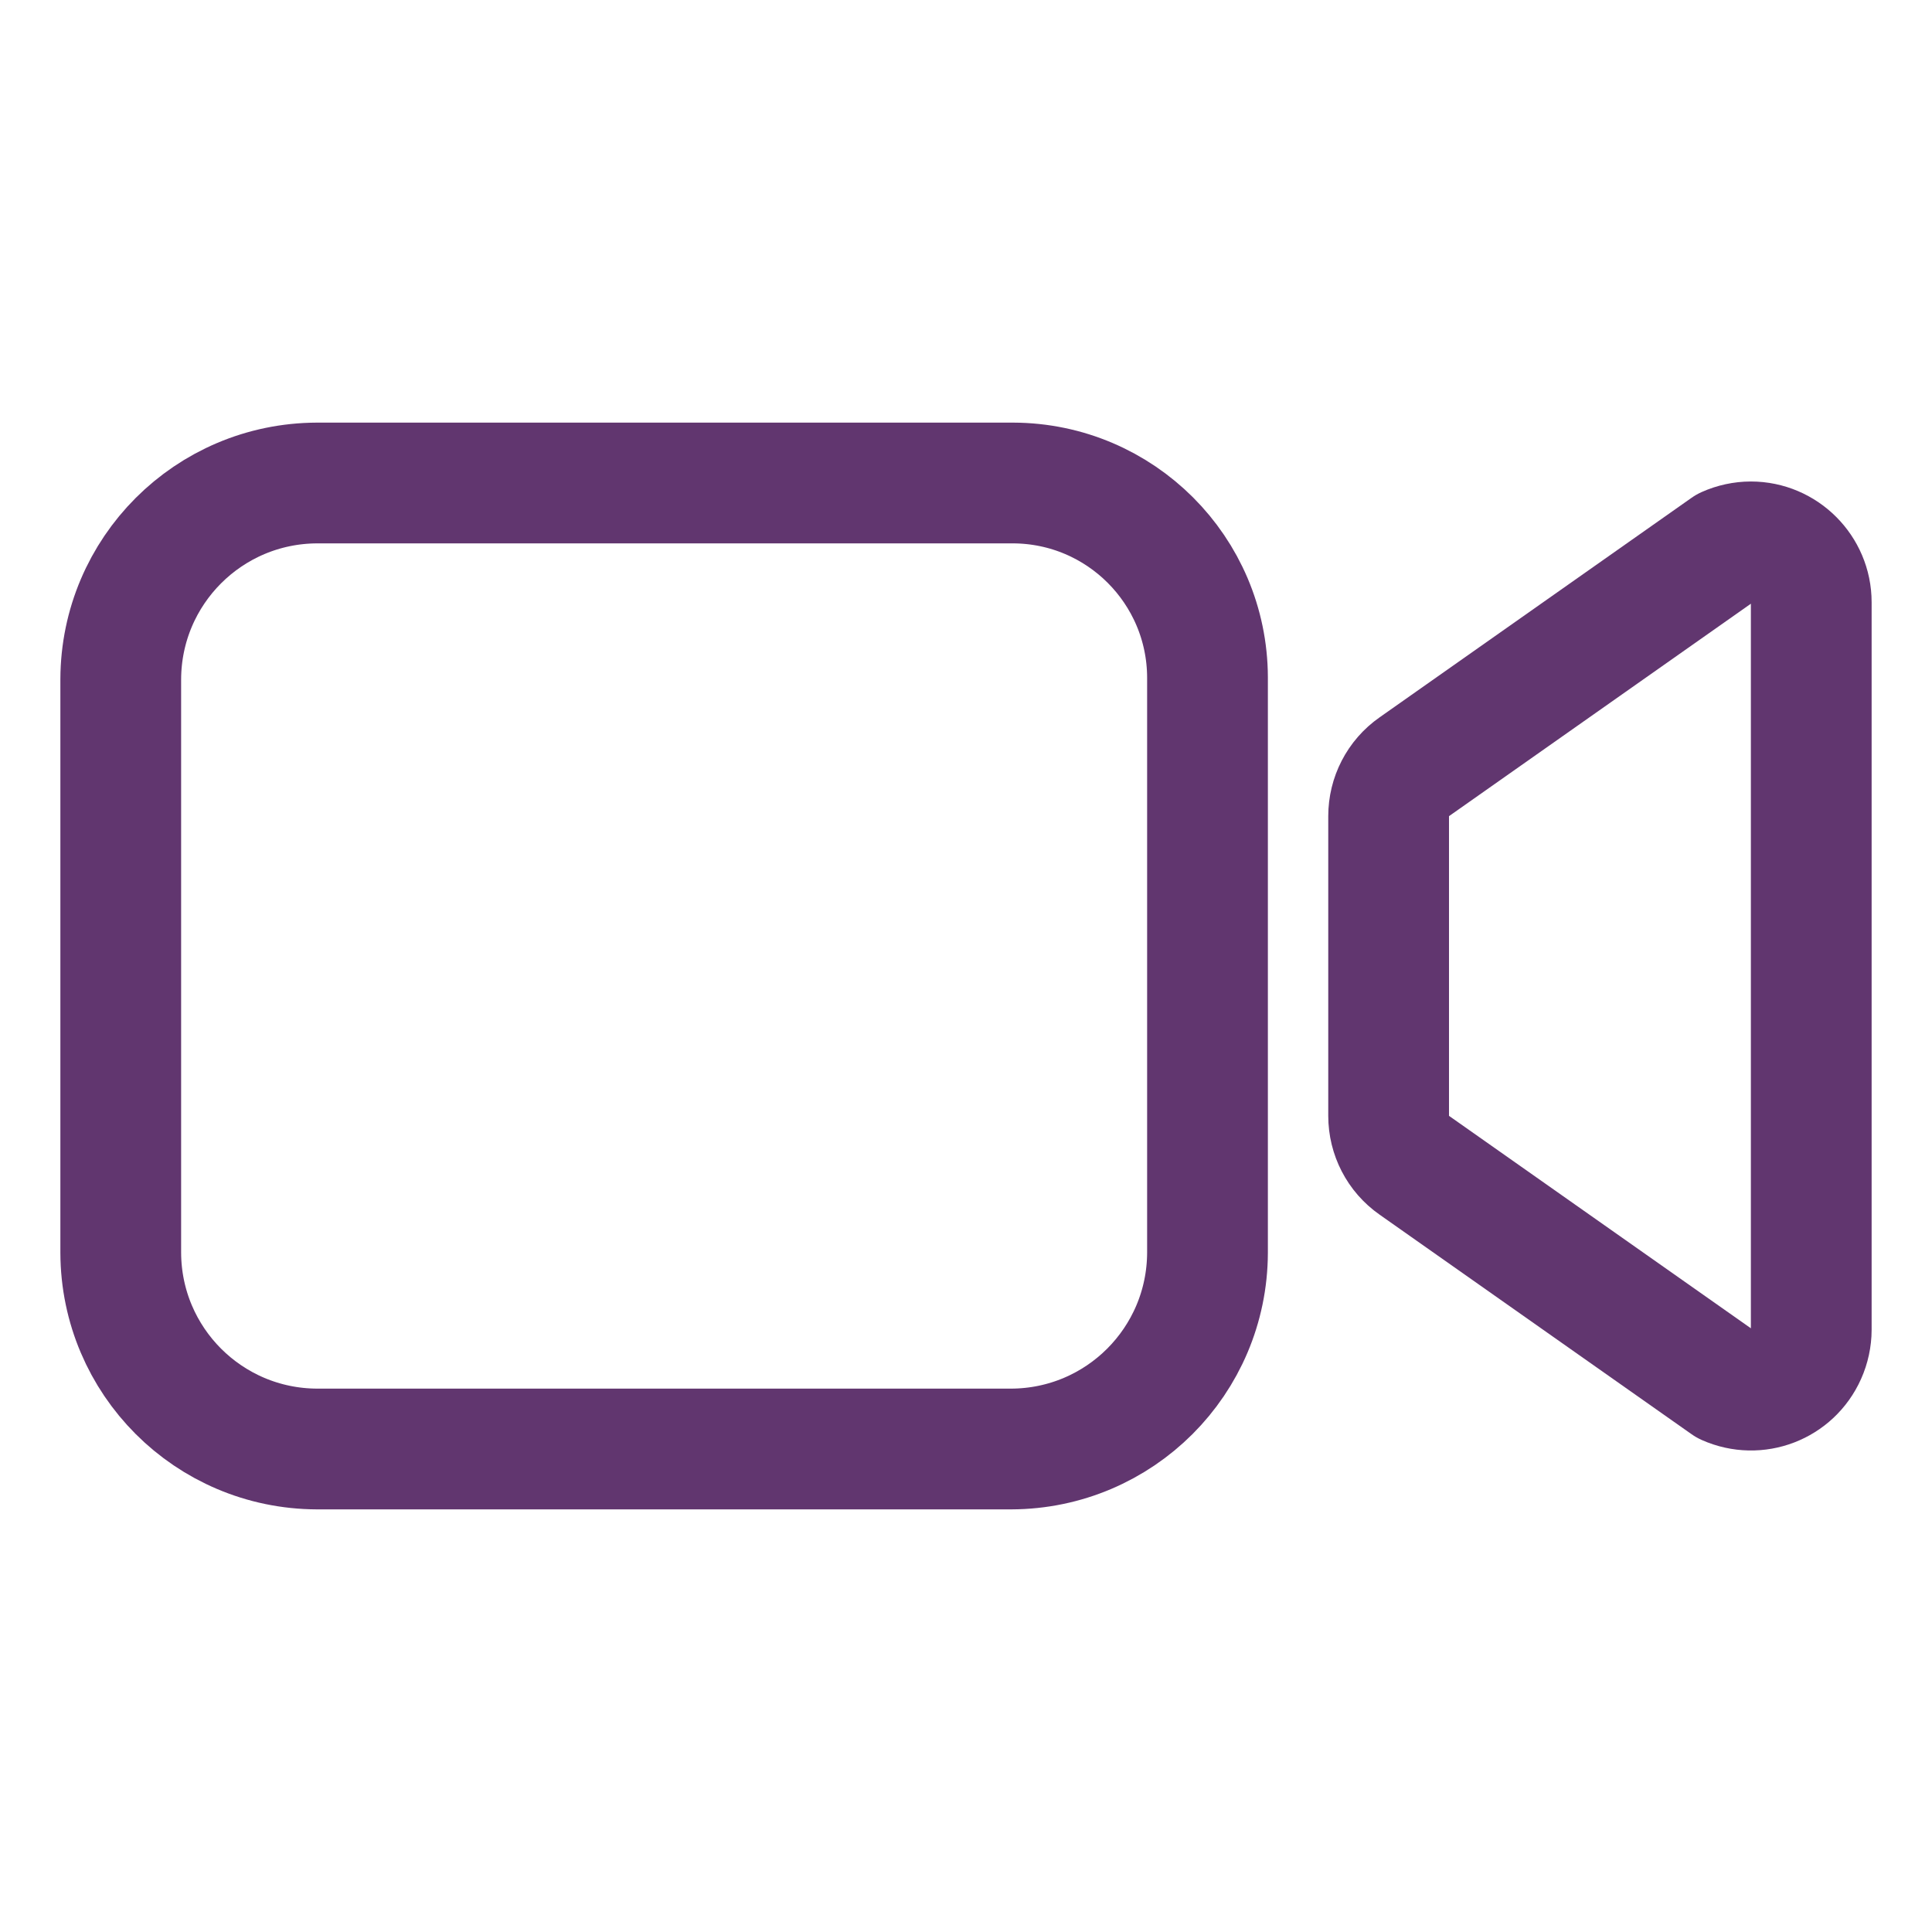 <?xml version="1.0" encoding="UTF-8"?> <!-- Generator: Adobe Illustrator 25.2.0, SVG Export Plug-In . SVG Version: 6.00 Build 0) --> <svg xmlns="http://www.w3.org/2000/svg" xmlns:xlink="http://www.w3.org/1999/xlink" version="1.1" id="Layer_1" x="0px" y="0px" viewBox="0 0 512 512" style="enable-background:new 0 0 512 512;" xml:space="preserve"> <style type="text/css"> .st0{fill:none;stroke:#61366F;stroke-width:32;stroke-linecap:round;stroke-linejoin:round;} .st1{fill:none;stroke:#61366F;stroke-width:32;stroke-miterlimit:10;} </style> <path class="st0" d="M374.8,308.8l82.7,58.2c8.1,3.6,17.5,0,21.1-8.1c0.9-2,1.4-4.3,1.4-6.5V159.6c0-8.8-7.2-16-16-16 c-2.2,0-4.5,0.5-6.5,1.4l-82.7,58.2c-4.3,3-6.8,7.9-6.8,13.1v79.4C368,300.9,370.5,305.8,374.8,308.8z"></path> <path class="st1" d="M268,384H84c-28.7-0.1-51.9-23.3-52-52V180c0.1-28.7,23.3-51.9,52-52h184.5c28.4,0.1,51.4,23.1,51.5,51.5V332 C319.9,360.7,296.7,383.9,268,384z"></path> </svg> 